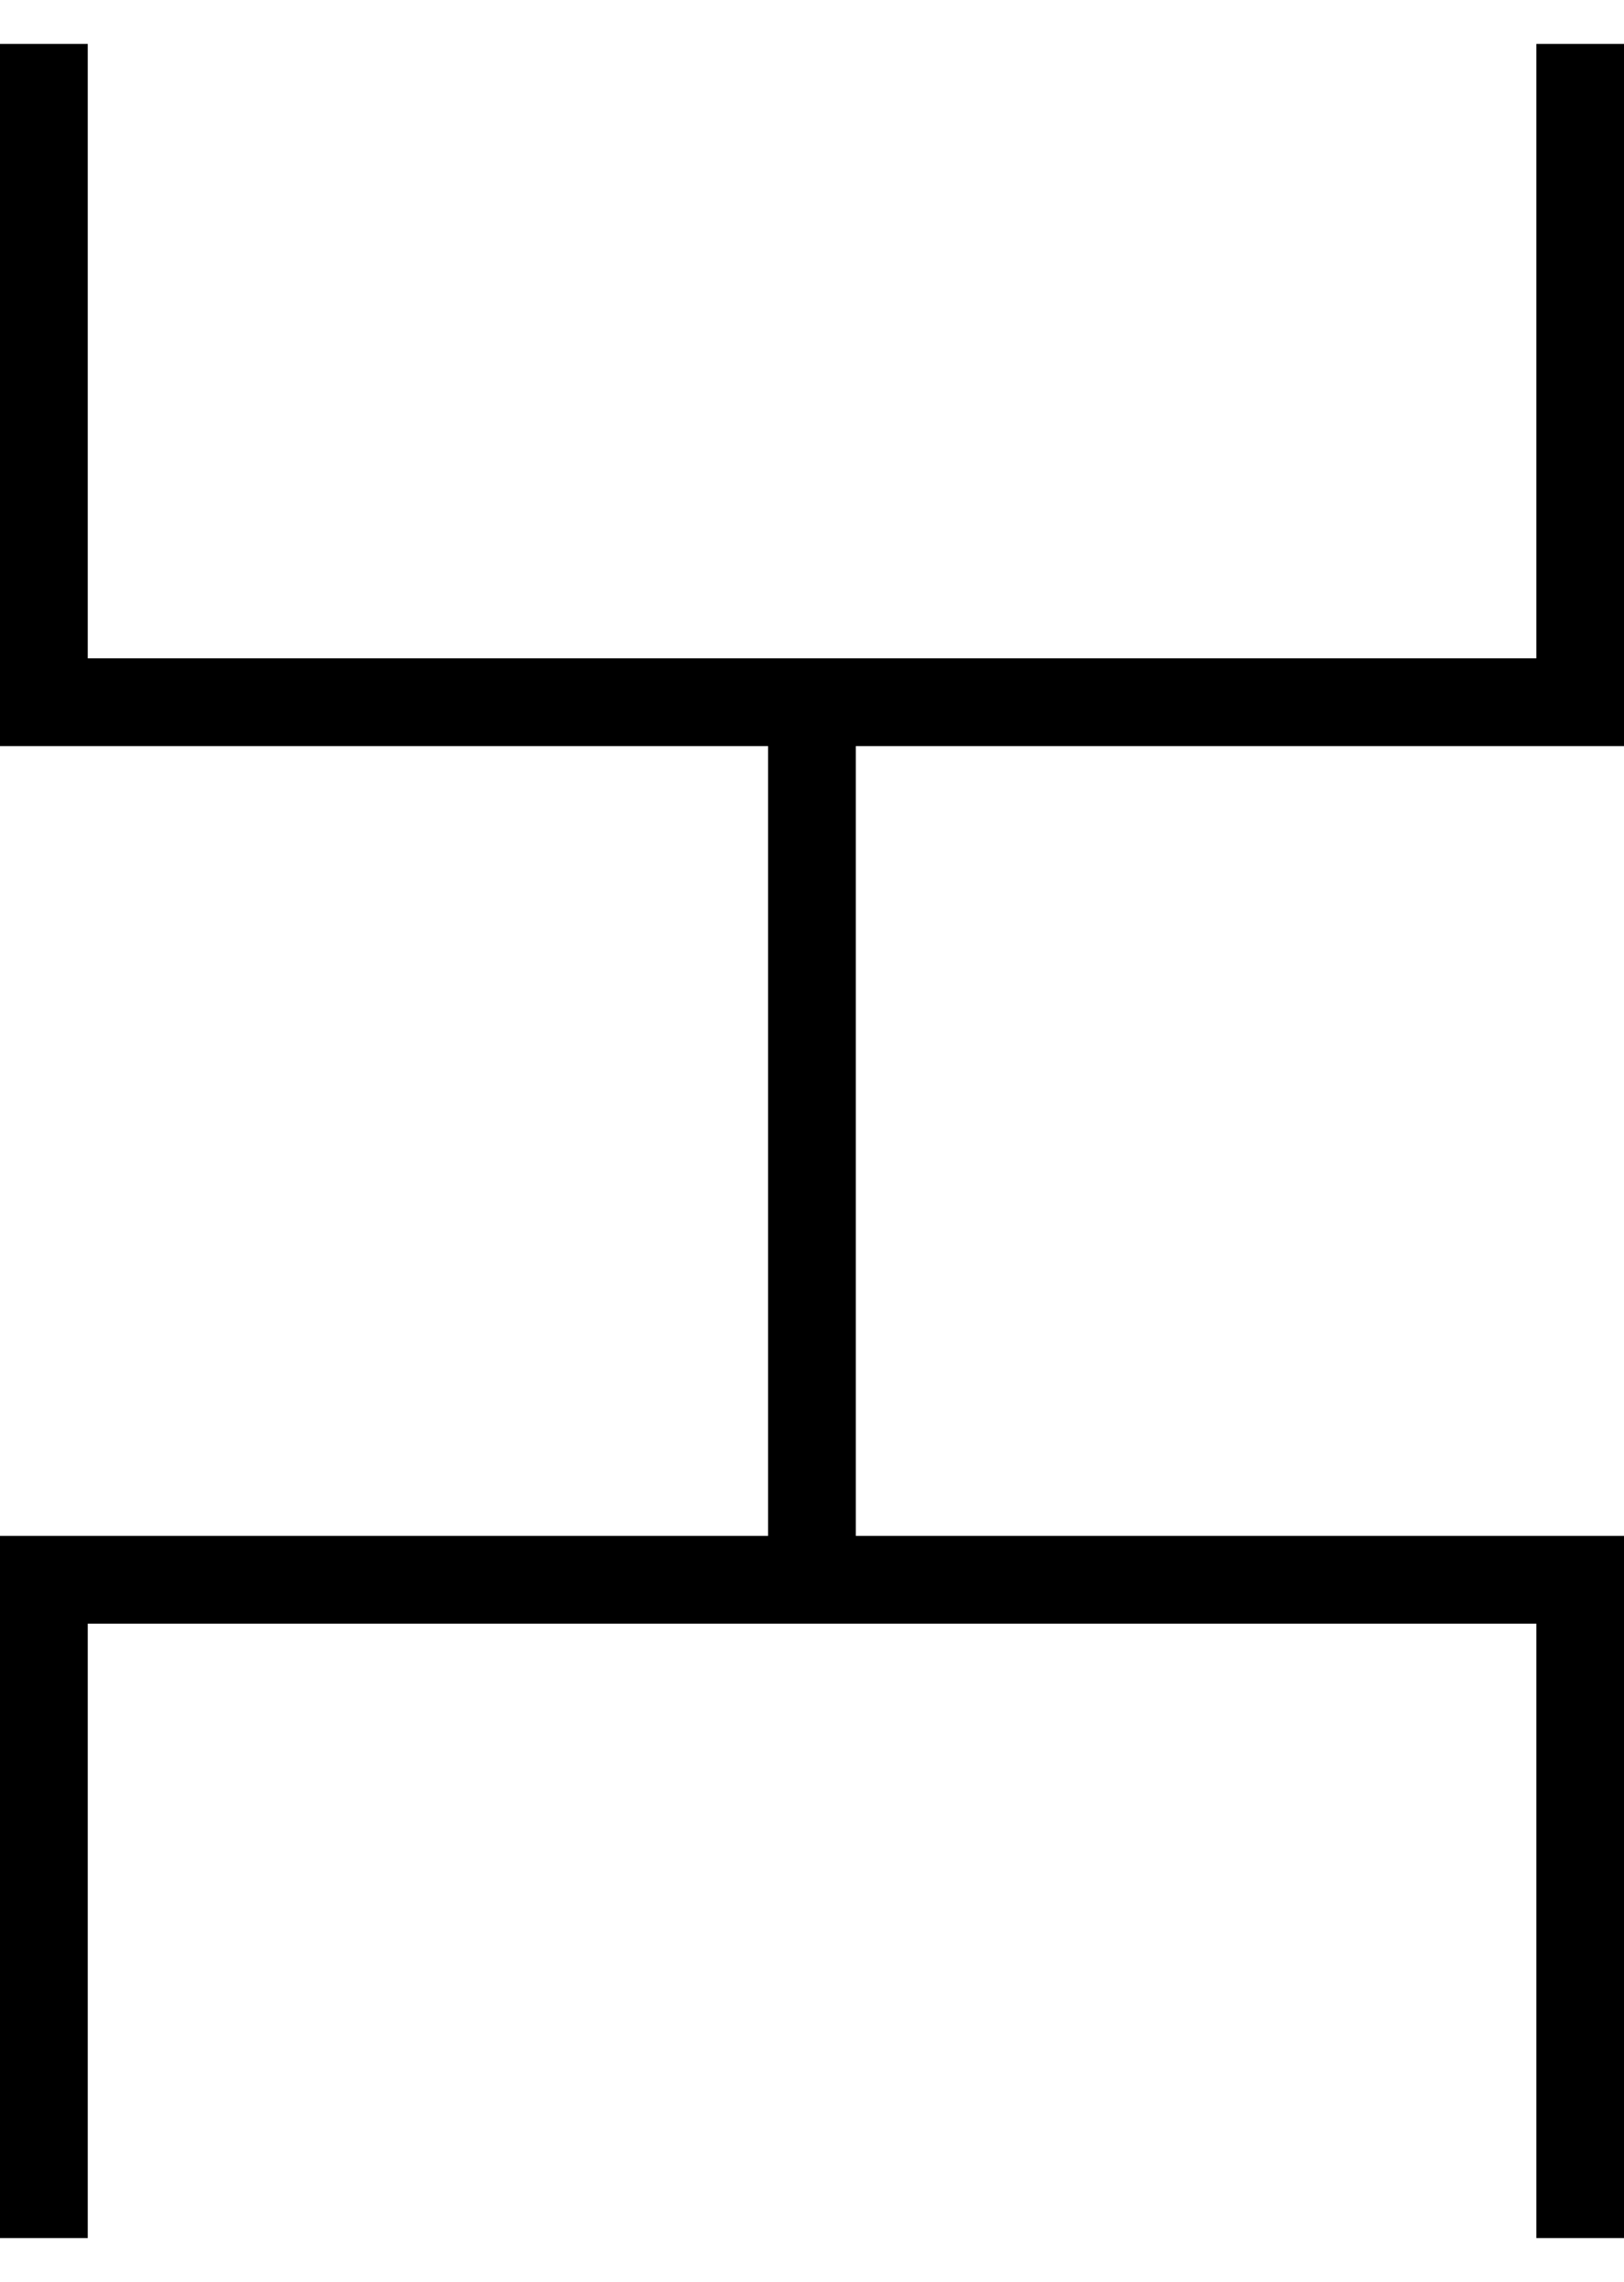<?xml version='1.0' encoding='ISO-8859-1'?>
<!DOCTYPE svg PUBLIC "-//W3C//DTD SVG 1.1//EN" "http://www.w3.org/Graphics/SVG/1.1/DTD/svg11.dtd">
<!-- This file was generated by dvisvgm 1.0.11 () -->
<!-- Mon Jun 22 11:10:18 2020 -->
<svg height='12.478pt' version='1.1' viewBox='94.398 66.36 8.883 12.478' width='8.883pt' xmlns='http://www.w3.org/2000/svg' xmlns:xlink='http://www.w3.org/1999/xlink'>
<g id='page1' transform='matrix(1.2 0 0 1.2 0 0)'>
<path d='M78.865 65.499V62.499H85.868V65.499' fill='none' stroke='#000000' stroke-width='0.4'/>
<path d='M78.865 55.5V58.5H85.868V55.5' fill='none' stroke='#000000' stroke-width='0.4'/>
<path d='M82.366 62.499V58.5' fill='none' stroke='#000000' stroke-width='0.4'/>
</g>
</svg>
